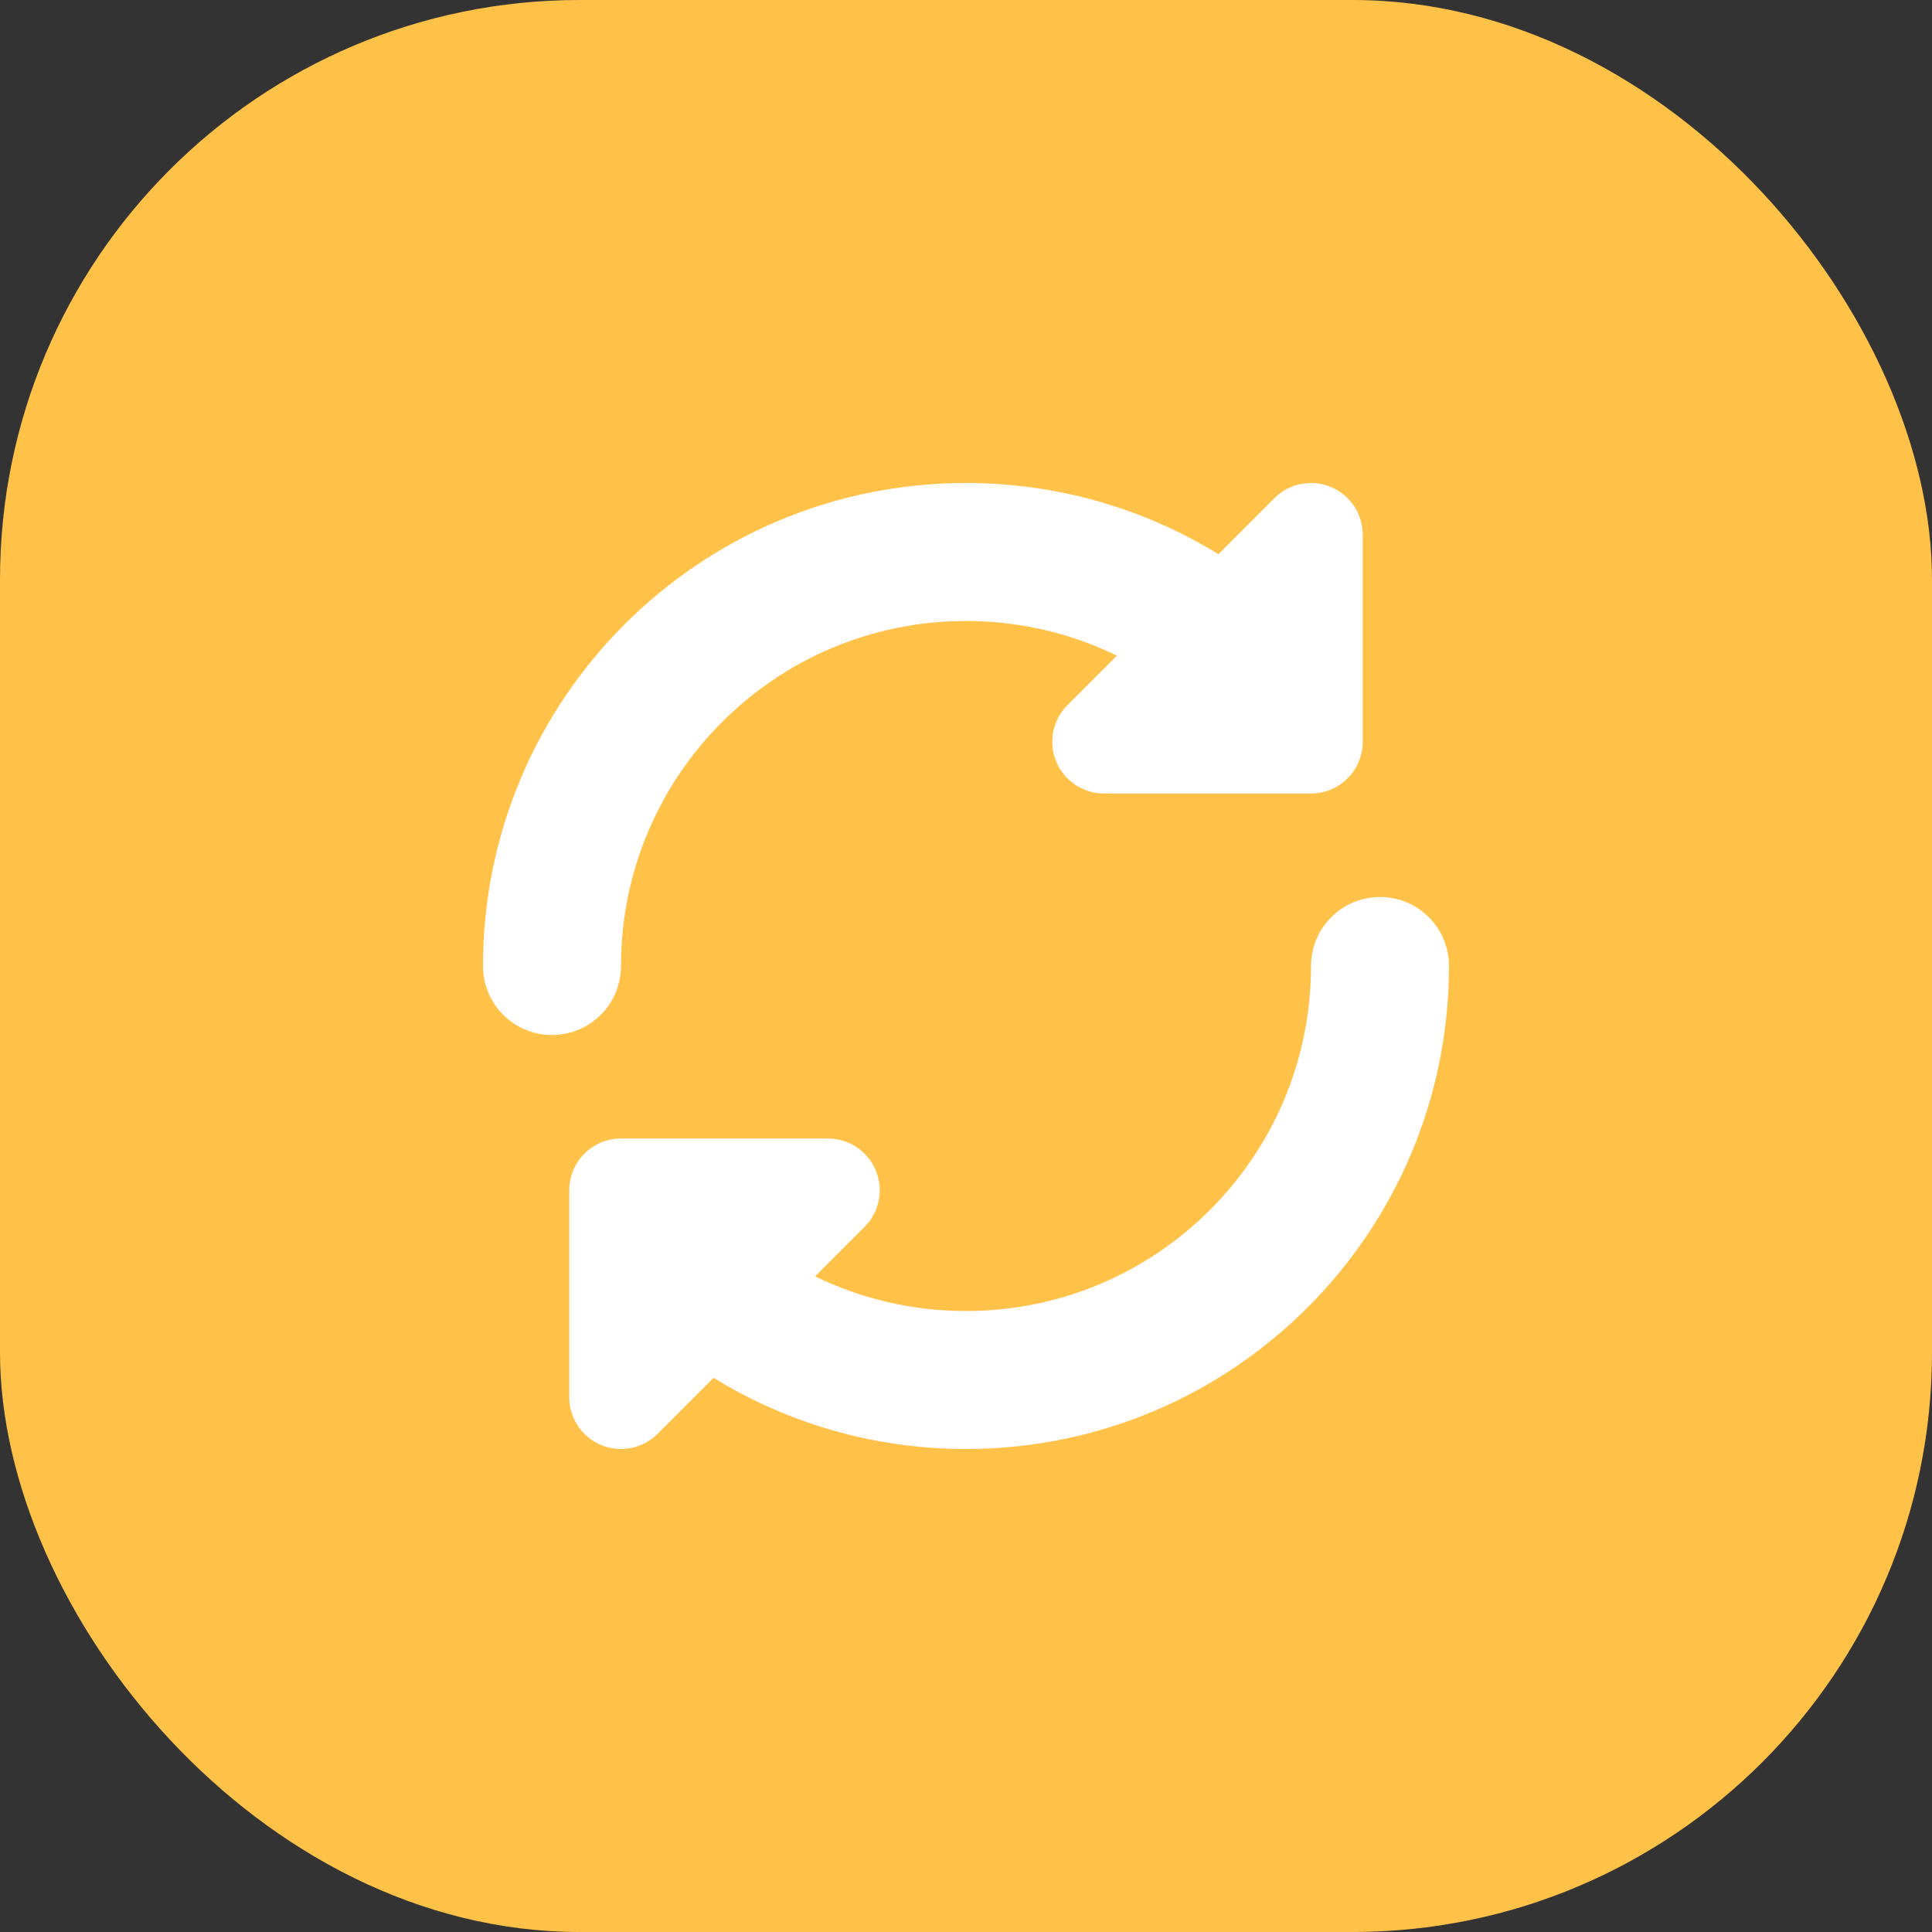 <svg xmlns:xlink="http://www.w3.org/1999/xlink" width="80" height="80" viewBox="0 0 80 80" fill="none" xmlns="http://www.w3.org/2000/svg">
<rect x="0" y="0" width="80" height="80" fill="#333333" stroke="none"/>
<rect width="80" height="80" rx="24" fill="#FFC147"></rect>
<g clip-path="url(#clip0_21_98)" fill="none">
<path fill-rule="evenodd" clip-rule="evenodd" d="M55.106 20.163C54.305 19.831 53.383 20.015 52.77 20.628L50.452 22.946C47.411 21.078 43.831 20 40 20C28.954 20 20 28.954 20 40C20 41.578 21.279 42.857 22.857 42.857C24.435 42.857 25.714 41.578 25.714 40C25.714 32.11 32.11 25.714 40 25.714C42.241 25.714 44.361 26.23 46.249 27.149L44.199 29.199C43.586 29.812 43.403 30.734 43.734 31.534C44.066 32.335 44.847 32.857 45.714 32.857H54.286C55.469 32.857 56.428 31.898 56.428 30.714V22.143C56.428 21.276 55.907 20.495 55.106 20.163ZM54.286 40C54.286 38.422 55.565 37.143 57.143 37.143C58.721 37.143 60 38.422 60 40C60 51.046 51.046 60 40 60C36.169 60 32.589 58.922 29.548 57.054L27.23 59.372C26.617 59.985 25.695 60.169 24.894 59.837C24.093 59.505 23.571 58.724 23.571 57.857V49.286C23.571 48.102 24.531 47.143 25.714 47.143H34.286C35.152 47.143 35.934 47.665 36.265 48.466C36.597 49.266 36.414 50.188 35.801 50.801L33.751 52.851C35.639 53.771 37.759 54.286 40 54.286C47.89 54.286 54.286 47.89 54.286 40Z" fill="#FFFFFF"></path>
</g>
<defs>
<clipPath id="clip0_21_98">
<rect width="40" height="40" fill="white" transform="translate(20 20)"></rect>
</clipPath>
</defs>
</svg>